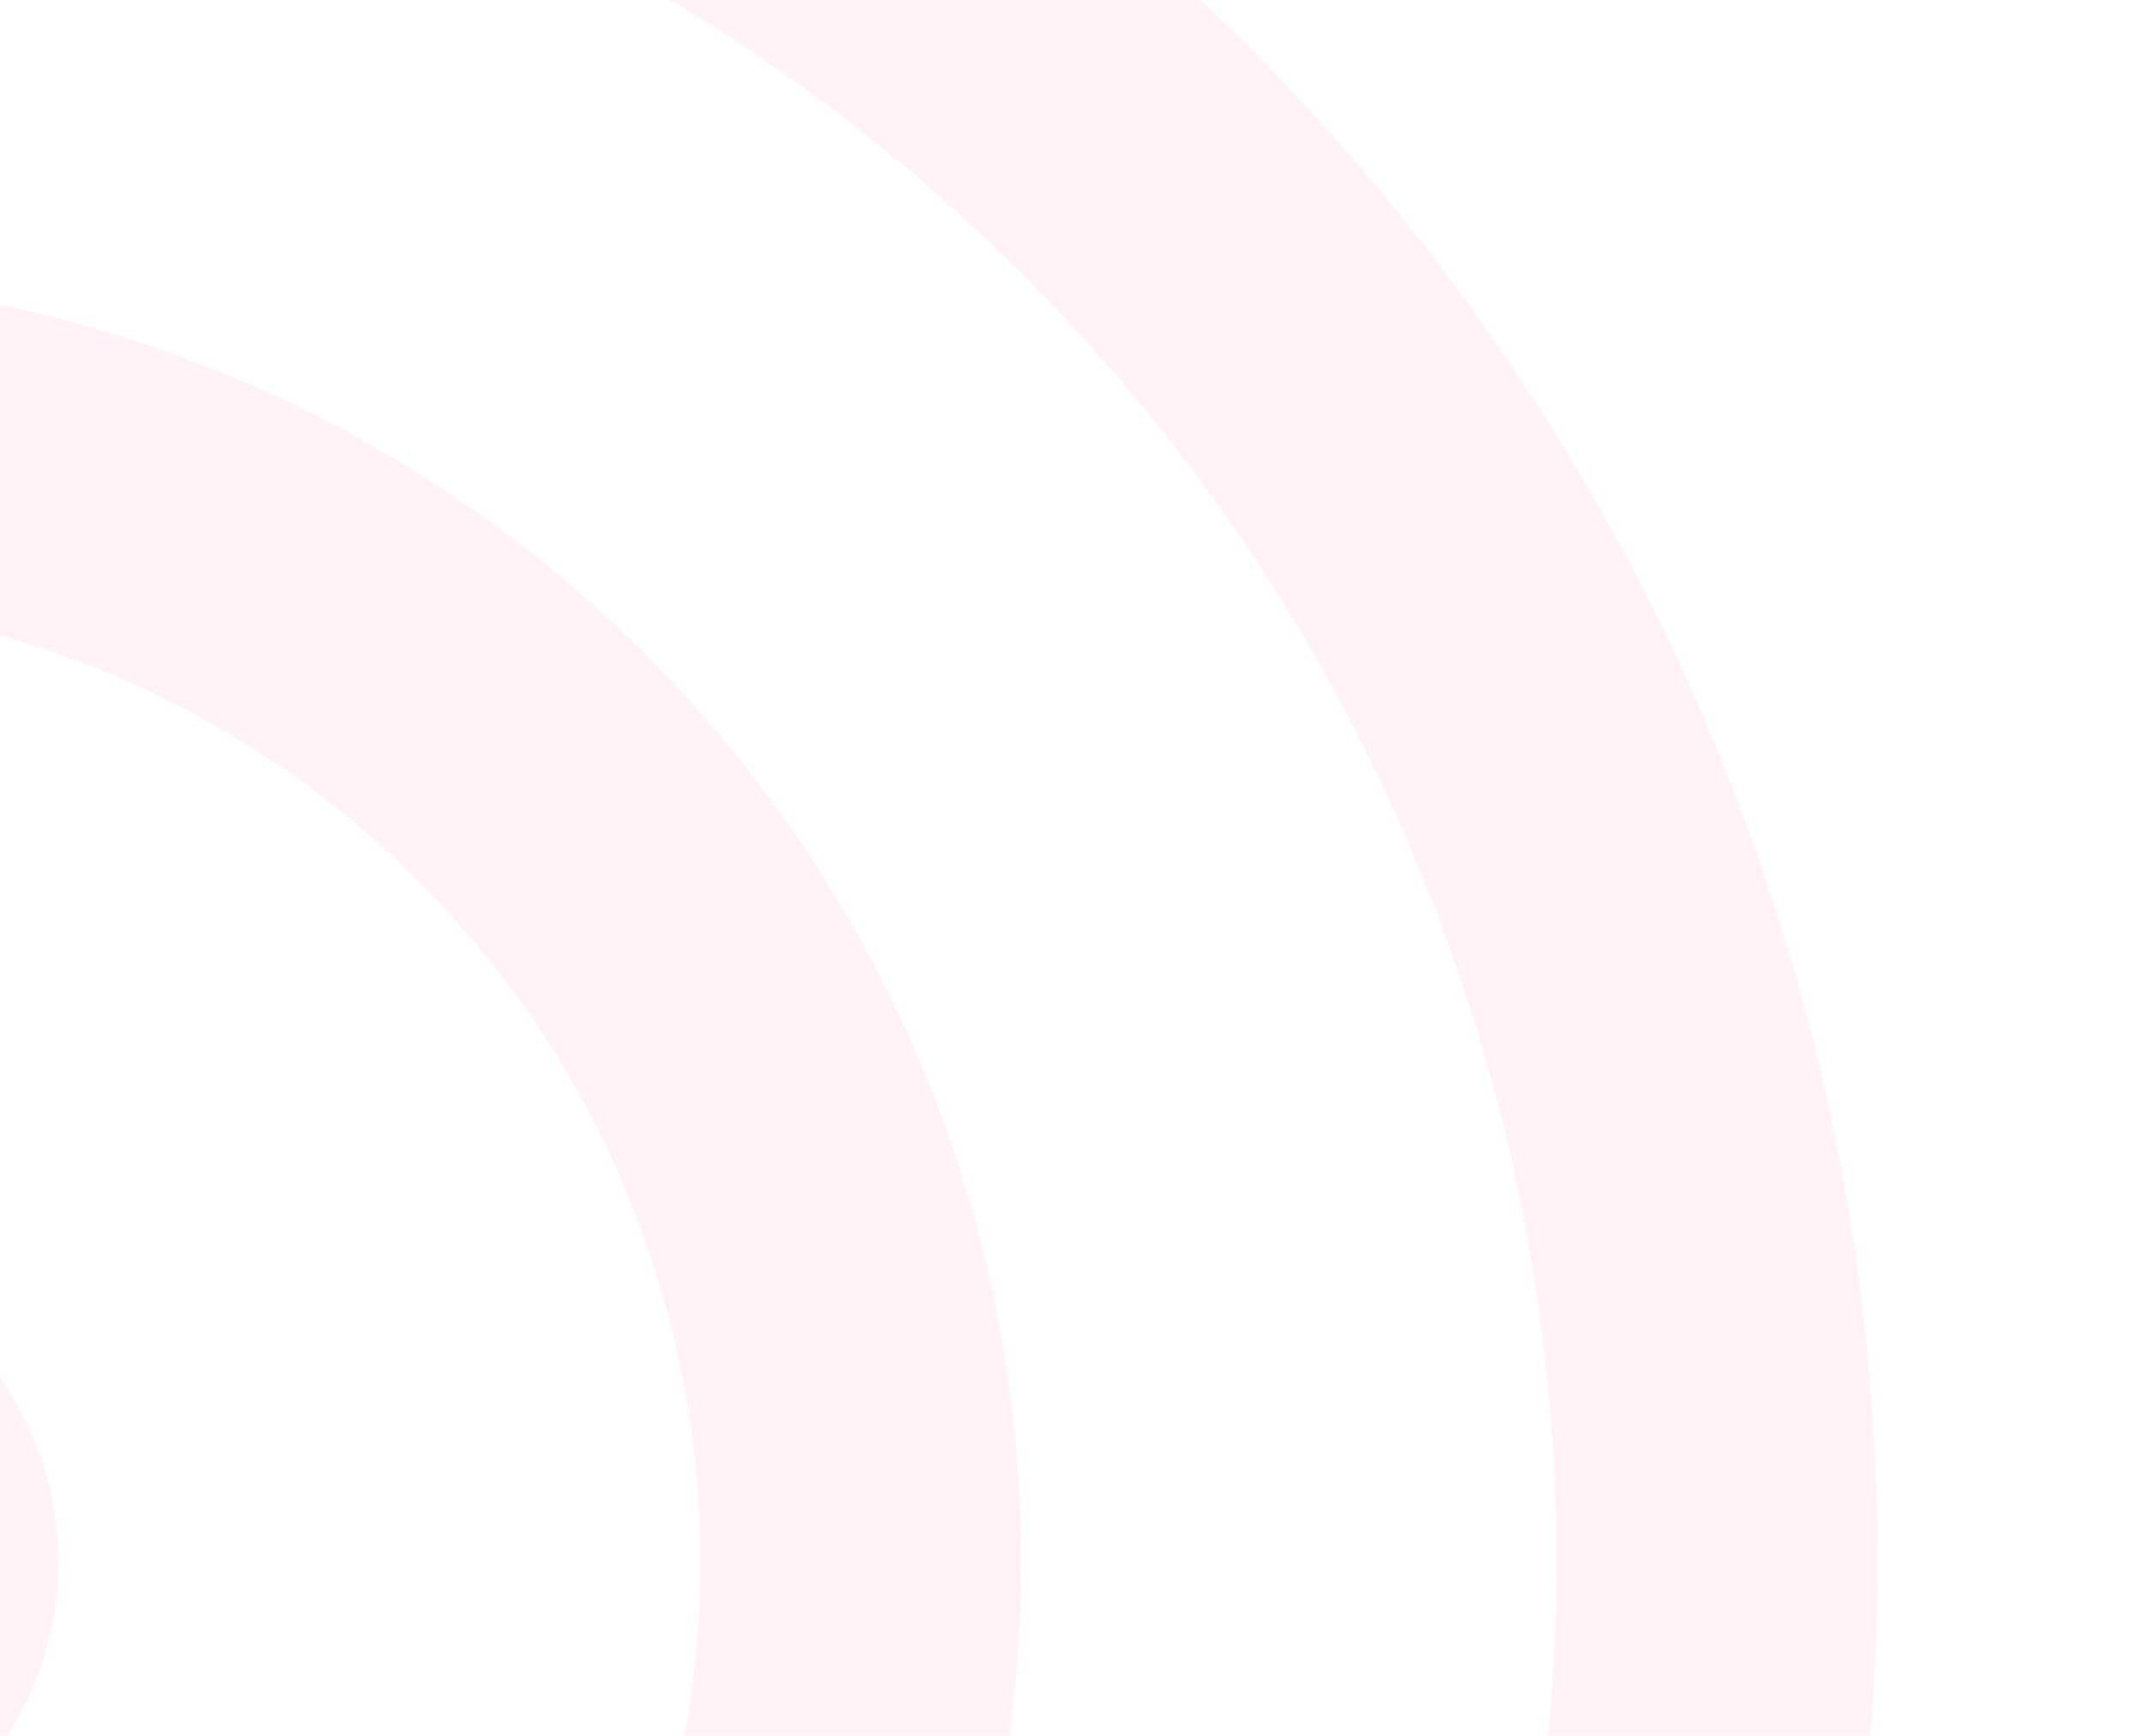 <svg width="131" height="106" viewBox="0 0 131 106" fill="none" xmlns="http://www.w3.org/2000/svg">
<g opacity="0.05" filter="url(#filter0_d_504_264)">
<path d="M-130.304 58.797C-127.763 59.336 -125.539 60.861 -124.122 63.038C-122.704 65.215 -122.209 67.865 -122.744 70.407C-125.76 84.682 -125.935 99.411 -123.259 113.753C-120.583 128.095 -115.108 141.769 -107.147 153.996C-99.186 166.222 -88.894 176.76 -76.86 185.009C-64.826 193.258 -51.285 199.055 -37.011 202.071C-34.506 202.647 -32.328 204.184 -30.945 206.351C-29.562 208.517 -29.086 211.14 -29.618 213.655C-30.151 216.17 -31.649 218.374 -33.792 219.795C-35.934 221.215 -38.549 221.737 -41.072 221.248C-111.693 206.328 -156.845 136.985 -141.925 66.365C-141.387 63.823 -139.861 61.6 -137.684 60.182C-135.508 58.765 -132.846 58.262 -130.304 58.797ZM12.958 -34.489C83.579 -19.568 128.739 49.785 113.819 120.406C113.206 122.871 111.661 125.002 109.508 126.35C107.356 127.698 104.764 128.158 102.279 127.633C99.794 127.108 97.609 125.639 96.186 123.536C94.763 121.432 94.212 118.858 94.649 116.356C97.666 102.08 97.842 87.35 95.166 73.006C92.49 58.662 87.015 44.986 79.053 32.759C71.091 20.531 60.798 9.992 48.763 1.743C36.727 -6.507 23.185 -12.304 8.908 -15.319C7.612 -15.545 6.374 -16.031 5.269 -16.746C4.163 -17.461 3.214 -18.392 2.476 -19.482C1.738 -20.572 1.228 -21.8 0.975 -23.092C0.722 -24.384 0.732 -25.713 1.004 -27.002C1.276 -28.29 1.805 -29.509 2.559 -30.589C3.313 -31.668 4.276 -32.584 5.392 -33.283C6.507 -33.982 7.752 -34.449 9.052 -34.656C10.352 -34.863 11.681 -34.806 12.958 -34.489ZM-79.16 69.603C-76.619 70.141 -74.396 71.667 -72.978 73.843C-71.561 76.02 -71.065 78.671 -71.601 81.213C-73.199 88.771 -73.292 96.57 -71.876 104.165C-70.459 111.759 -67.56 119 -63.345 125.474C-59.129 131.948 -53.68 137.528 -47.307 141.895C-40.935 146.262 -33.764 149.332 -26.206 150.927C-23.741 151.54 -21.61 153.085 -20.261 155.238C-18.913 157.39 -18.453 159.982 -18.978 162.467C-19.503 164.952 -20.972 167.136 -23.076 168.56C-25.18 169.983 -27.754 170.534 -30.256 170.097C-50.604 165.797 -68.411 153.591 -79.76 136.162C-91.108 118.734 -95.069 97.511 -90.77 77.163C-90.232 74.621 -88.707 72.398 -86.53 70.98C-84.353 69.563 -81.702 69.067 -79.16 69.603ZM2.164 16.648C22.512 20.948 40.319 33.154 51.668 50.583C63.016 68.011 66.977 89.234 62.679 109.582C62.432 110.861 61.934 112.077 61.213 113.16C60.491 114.244 59.561 115.173 58.477 115.893C57.393 116.613 56.176 117.11 54.898 117.355C53.619 117.6 52.305 117.588 51.031 117.319C49.758 117.051 48.55 116.532 47.48 115.791C46.409 115.051 45.496 114.105 44.795 113.009C44.094 111.912 43.618 110.687 43.395 109.405C43.172 108.122 43.207 106.808 43.498 105.539C45.095 97.983 45.187 90.185 43.77 82.592C42.353 74.999 39.455 67.76 35.24 61.288C31.026 54.815 25.577 49.236 19.206 44.869C12.836 40.502 5.667 37.432 -1.89 35.836C-4.355 35.224 -6.486 33.678 -7.834 31.526C-9.182 29.373 -9.642 26.781 -9.117 24.296C-8.592 21.811 -7.123 19.627 -5.02 18.203C-2.916 16.78 -0.342 16.229 2.16 16.666M-24.746 76.952C-20.388 74.115 -15.082 73.125 -9.995 74.2C-4.908 75.275 -0.456 78.326 2.381 82.684C5.219 87.041 6.209 92.347 5.134 97.434C4.059 102.522 1.007 106.974 -3.35 109.811C-7.707 112.648 -13.013 113.638 -18.1 112.563C-23.188 111.489 -27.64 108.437 -30.477 104.08C-33.314 99.722 -34.304 94.416 -33.23 89.329C-32.155 84.242 -29.103 79.79 -24.746 76.952Z" fill="#FF014B"/>
</g>
<defs>
<filter id="filter0_d_504_264" x="-162.774" y="-48.778" width="293.442" height="288.205" filterUnits="userSpaceOnUse" color-interpolation-filters="sRGB">
<feFlood flood-opacity="0" result="BackgroundImageFix"/>
<feColorMatrix in="SourceAlpha" type="matrix" values="0 0 0 0 0 0 0 0 0 0 0 0 0 0 0 0 0 0 127 0" result="hardAlpha"/>
<feOffset dx="-2" dy="2"/>
<feGaussianBlur stdDeviation="8"/>
<feComposite in2="hardAlpha" operator="out"/>
<feColorMatrix type="matrix" values="0 0 0 0 0 0 0 0 0 0 0 0 0 0 0 0 0 0 0.5 0"/>
<feBlend mode="normal" in2="BackgroundImageFix" result="effect1_dropShadow_504_264"/>
<feBlend mode="normal" in="SourceGraphic" in2="effect1_dropShadow_504_264" result="shape"/>
</filter>
</defs>
</svg>
